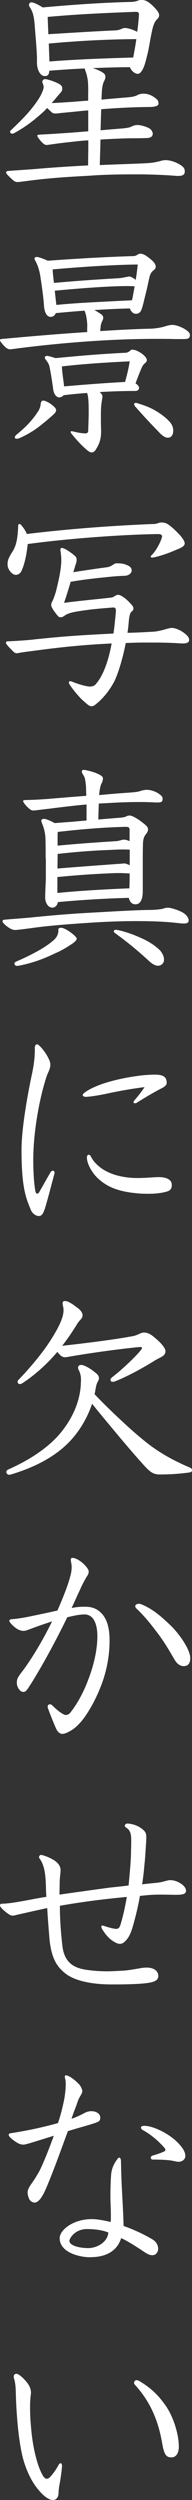 <?xml version="1.0" encoding="UTF-8"?><svg id="b" xmlns="http://www.w3.org/2000/svg" viewBox="0 0 29.44 382.97"><rect x="0" y="0" width="29.44" height="382.97" fill="#333333" stroke="none"/><defs><style>.d{fill:#fff;}</style></defs><g id="c"><path class="d" d="m13.53,14.24c0-1.33-.03-1.84-.14-2.35-.07-.34-.14-.65-.31-1.09-.03-.07-.07-.17-.07-.31-1.84.07-3.6.2-5.44.34-.07.58-.2.82-.68.82-.31,0-.61-.14-.88-.61-.24-.44-.34-.92-.34-1.43v-.58c0-.99-.17-2.89-.37-5.41-.1-1.12-.27-1.84-.71-2.48-.07-.14-.14-.27-.14-.37,0-.24.14-.41.37-.41.34,0,1.09.37,1.73.78,5.27-.48,9.62-.75,13.7-.85.27,0,.65-.1.92-.2.14-.07.34-.1.51-.1.65,0,1.05.27,1.7.85.65.65,1.02,1.09,1.02,1.5,0,.17-.07.37-.24.54-.27.24-.54.61-.75,1.43-.34,1.36-.51,2.79-.78,3.91-.2.75-.41,1.87-.85,2.58-.2.31-.41.51-.65.51-.31,0-.61-.2-.82-.41-.17-.2-.31-.34-.37-.61-1.9,0-3.81.07-5.71.14.27.1.58.2.88.34.68.31,1.05.58,1.05.92s-.07.48-.2.75c-.14.27-.34.78-.37,2.21l-.03.61c1.53-.14,3.06-.27,3.94-.34.78-.07,1.19-.14,1.6-.37.27-.14.61-.2.92-.2.58,0,1.16.2,1.67.58.48.34.61.51.61.95,0,.31-.41.51-1.5.51-3.09.03-5.47.2-7.28.34-.03.75-.07,2.21-.1,3.23,1.16-.1,2.24-.2,3.2-.27.85-.07,1.22-.14,1.63-.34.27-.14.58-.2.85-.2.41,0,1.36.24,1.84.54.31.2.48.58.48.78,0,.48-.37.68-1.02.68-.92.03-1.9.03-2.41.03-1.43.03-3.06.1-4.59.2,0,.95-.07,2.62-.1,3.91,3.03-.14,5.81-.2,7.51-.31.58-.03,1.39-.2,1.77-.31.31-.1.58-.14.82-.14.61,0,1.67.27,2.52.92.31.24.41.48.41.82,0,.51-.34.68-1.02.68h-.2c-1.6-.14-3.23-.2-5.27-.24h-1.39c-1.9,0-4.45.03-6.63.2-3.74.2-6.29.37-9.45.78-.51.07-1.5.2-1.67.2-.24,0-.44-.07-.68-.27-.65-.58-1.09-1.02-1.09-1.19,0-.14.17-.24.31-.24,1.29-.1,2.52-.17,4.28-.31,1.63-.14,4.15-.34,7.99-.54,0-.99.03-1.97.03-2.96v-.88c-.71.03-1.43.1-2.28.2-1.33.14-2.38.27-3.54.44-.24.03-.51.07-.58.07-.17,0-.31-.07-.48-.2-.51-.44-.95-1.09-.95-1.22,0-.1.1-.14.37-.17,1.56-.07,2.48-.14,3.98-.24,1.12-.07,2.31-.17,3.47-.27v-3.2c-.44.03-.82.07-1.16.1-1.26.14-2.07.2-3.13.31-.2.03-.54.07-.75.07-.27,0-.41-.07-.51-.14-.37-.34-.58-.54-.75-.71-.31.34-.61.65-.95.92-1.22,1.09-2.48,2.04-4.08,2.92-.14.07-.24.1-.31.1-.2,0-.34-.14-.34-.27,0-.1.03-.17.14-.27,1.56-1.5,2.48-2.41,3.5-3.74.85-1.12,1.19-1.8,1.36-2.28.1-.24.14-.41.14-.61,0-.34-.2-.58-.2-.78,0-.24.2-.41.44-.41.17,0,.88.17,1.67.51.71.31.95.54.95.92,0,.51-.31.65-.82,1.29-.27.34-.54.65-.82.95.88-.03,1.84-.1,2.92-.17.61-.03,1.6-.14,2.69-.2v-1.19ZM7.41,5.24c3.91-.24,7.79-.48,10.23-.58.88-.03,1.02-.37,1.53-.37.54,0,1.33.31,1.87.58.14-.88.27-2.45.27-2.69s-.14-.37-.54-.37c-4.18.17-8.23.31-13.46.78l.1,2.65Zm.17,4.18c4.28-.34,8.57-.48,12.85-.61.17-.92.34-1.87.48-2.82-4.49.03-8.97.27-13.43.68l.1,2.75Z"/><path class="d" d="m13.39,49.94c-.03-.71-.14-1.77-.44-2.35-1.46.1-2.92.24-4.39.37-.14.31-.37.58-.82.58-.41,0-.88-.41-.99-1.63-.07-1.19-.31-2.92-.51-4.22-.1-.78-.31-1.87-.85-2.79-.07-.1-.1-.2-.1-.27,0-.17.17-.27.34-.27.31,0,1.09.31,1.7.58,5.07-.37,9.66-.61,13.16-.71.54-.03.61-.37,1.05-.37.48.03.92.34,1.39.71.61.48.95.88.95,1.29,0,.24-.17.41-.37.58-.41.31-.54.75-.65,1.26-.2.95-.41,1.9-.71,3.06-.14.61-.31,1.33-.51,1.8-.14.31-.44.51-.78.51-.48,0-.78-.37-.95-.82-1.8.03-3.64.14-5.44.24.31.17.58.34.88.54.34.2.48.41.48.65,0,.1-.03.2-.07.31-.2.44-.27.61-.31.88s-.07.54-.07.85c2.58-.17,5.17-.31,7.72-.37.48,0,1.6-.14,2.38-.41.34-.1.68-.17.95-.17.54,0,1.39.31,2.01.71.54.37.68.58.68.85,0,.31-.14.54-.48.58-.2.03-.51.03-1.05.03h-.75c-1.02-.03-2.04-.03-3.06-.03-7.24,0-15.2.68-21.62,1.53-.24.03-.54.07-.65.07-.17,0-.31-.07-.48-.17-.44-.31-1.05-1.09-1.05-1.22s.1-.17.37-.2c4.45-.41,8.77-.78,13.02-1.05v-.92Zm-4.79,12.88c0,.37-.37.65-.75.99-.34.31-1.02.88-1.67,1.39-.95.75-1.9,1.33-3.09,1.87-.2.1-.37.14-.51.14-.2,0-.31-.07-.31-.2s.1-.27.24-.41c1.39-1.12,2.45-2.21,3.3-3.54.14-.2.37-.61.41-1.05s.17-.65.44-.65c.24,0,1.02.37,1.5.82.27.24.44.44.44.65Zm6.9,3.2c0,1.12-.17,1.8-.75,2.75-.2.37-.44.54-.68.54-.2,0-.37-.1-.61-.27-.71-.58-1.43-1.29-2.48-2.58-.07-.1-.14-.17-.14-.27s.07-.14.14-.14c.14,0,1.22.34,2.11.34.27,0,.44-.1.44-.48.03-1.09.07-1.97.07-2.72,0-1.36-.03-2.41-.24-2.99-1.19.07-2.41.2-3.6.34-.14.17-.41.34-.68.34-.31,0-.78-.31-.92-1.22-.14-1.05-.34-2.41-.58-3.54-.07-.31-.24-.61-.61-1.09-.07-.07-.1-.17-.1-.27,0-.14.14-.24.31-.24.24,0,.82.17,1.33.34,4.28-.41,7.21-.65,10.71-.82.65-.03.75-.48,1.05-.48s.75.14,1.22.44c.65.41,1.02.85,1.02,1.16,0,.44-.48.44-.78,1.16-.2.44-.54,1.29-.95,2.41.37.24.54.48.54.65,0,.37-.27.51-.58.51-2.01,0-3.81.07-5.47.17.34.27.44.48.44.71,0,.2-.07.41-.1.68-.14.82-.14,1.6-.14,2.58,0,.48,0,1.12.03,1.67v.31Zm2.52-23.39c.58-.03.85-.1,1.36-.2.17-.03.31-.07.44-.07.24,0,.65.24.99.51.14-.82.24-1.63.31-2.35-3.5.03-8.46.34-13.05.75.03.68.14,1.56.2,2.07,4.05-.37,7.99-.61,9.76-.71Zm1.7,1.19c-3.13,0-7.38.34-11.32.71.1.99.2,1.87.24,2.18,3.16-.31,6.36-.44,9.52-.61.68-.03,1.5-.07,2.07-.1.14-.51.2-1.02.31-1.53l.1-.61c-.14,0-.31-.03-.48-.03h-.44Zm-9.89,15.37c3.09-.27,6.22-.51,9.35-.68.34-1.26.54-2.07.71-3.16-2.86.14-6.6.34-10.4.78.03.75.14,1.5.24,2.24l.1.82Zm16.73,6.77c0,.58-.24,1.09-.82,1.09-.44,0-.88-.31-1.46-.95-1.19-1.22-2.14-2.24-3.47-3.74-.17-.17-.24-.34-.24-.44s.07-.2.24-.2c.1,0,.2.03.34.07,1.63.51,2.18.82,2.86,1.22.99.61,1.67,1.19,2.14,1.77.31.41.41.82.41,1.19Z"/><path class="d" d="m17.3,93.06c-1.63.14-2.75.2-4.66.48-1.36.2-2.21.37-2.75.78-.27.2-.44.24-.61.24-.2,0-.34-.1-.58-.41-.65-.82-.85-1.22-.85-1.5,0-.14.03-.27.2-.58.14-.27.41-1.05.54-1.5.2-.85.65-2.55.78-4.11.03-.31.03-.44.03-.68,0-.78-.14-1.33-.14-1.6,0-.17.1-.24.24-.24.27,0,1.02.41,1.84,1.09.37.31.41.44.41.75,0,.24-.07.48-.17.75-.1.31-.2.68-.34,1.12,1.53-.24,3.81-.58,5.13-.75.82-.1,1.05-.61,1.5-.61.51,0,.95.03,1.33.17.58.2.99.44.99.92,0,.41-.41.78-1.02.82-.92.03-1.8.1-2.45.17-1.36.14-3.5.34-5.88.75-.27.88-.58,1.97-1.02,3.23,2.24-.31,5.64-.61,7.31-.82.31-.03.58-.41.99-.41.24,0,.54.17.88.41.34.24.75.61,1.22,1.16.17.2.24.37.24.51,0,.2-.1.37-.27.48-.27.2-.37.75-.44,1.46-.07.82-.1,1.09-.2,1.8,1.39-.03,2.75-.1,3.94-.17.61-.03,1.43-.24,2.01-.41.2-.07.65-.17.85-.17.54,0,1.33.34,1.94.82.54.41.71.71.71,1.05,0,.31-.31.51-.92.51h-.27c-1.33-.1-2.69-.14-4.28-.14h-1.56c-.71,0-1.67.03-2.69.07-.51,2.65-1.29,5.03-1.84,6.05-.88,1.56-1.8,2.58-2.79,3.37-.2.17-.41.27-.61.27s-.41-.1-.61-.27c-.41-.34-.99-.85-1.19-1.09-.61-.65-1.05-1.22-1.5-1.87-.14-.2-.17-.31-.17-.41,0-.14.07-.2.2-.2.07,0,.2.03.27.07,1.02.41,2.24.75,2.72.75.44,0,.75-.1,1.05-.51,1.12-1.36,1.87-3.67,2.31-6.09-4.32.2-7.96.58-12.21,1.16-.61.07-1.53.2-1.9.27-.17.03-.34.07-.44.07-.14,0-.31-.03-.54-.27-.85-.85-1.12-1.16-1.12-1.36,0-.14.14-.2.37-.2,1.63-.07,3.37-.2,4.15-.31,4.04-.41,5.98-.58,11.97-.88.17-1.16.27-2.31.37-3.37v-.14c0-.27-.07-.48-.37-.48h-.1Zm6.15-12.78c.61,0,.95-.24,1.16-.24.51,0,.82,0,1.43.48.58.44,1.22,1.09,1.7,1.63.37.48.58.82.58,1.09,0,.54-.92.82-1.46,1.05-1.36.61-3.09,1.12-3.54,1.12-.17,0-.2-.07-.2-.14s.03-.14.1-.2c.82-.75,1.63-2.52,1.63-2.92,0-.17-.17-.34-.58-.34-5.41.07-13.84.68-20.02,1.53-.14,1.33-.41,2.92-.95,4.11-.2.41-.54.61-.88.61-.54,0-1.26-.78-1.26-1.6,0-.65.14-.99.85-2.11.44-.78.71-1.73.78-3.81,0-.2.1-.27.2-.27.07,0,.14.03.2.1.37.41.75.95.92,1.43,6.46-.78,12.85-1.26,19.34-1.53Z"/><path class="d" d="m20.84,141.1c-1.94,0-4.59.07-7.92.31-2.99.2-5.44.41-7.51.68-.99.14-2.72.37-3.06.37-.2,0-.41-.03-.68-.17-.71-.37-1.29-.95-1.29-1.16,0-.14.14-.24.27-.24,1.46-.14,2.79-.2,4.76-.41,1.77-.17,4.45-.44,8.19-.65,3.74-.2,7.38-.44,9.69-.44.54-.03,1.36-.07,1.87-.24.17-.07.37-.1.61-.1.44,0,1.77.41,2.38.82.48.31.78.78.78,1.12,0,.37-.27.48-.75.48-.14,0-.24,0-.54-.03-1.67-.2-3.5-.34-6.8-.34Zm-11.9,1.26c0-.14.2-.24.44-.24.31,0,.99.34,1.67.88.44.34.71.65.71.78,0,.31-.48.65-.82.88-.95.61-1.5.95-2.52,1.39-1.22.58-2.86,1.33-5.3,1.84-.17.03-.37.07-.54.07-.2,0-.37-.17-.37-.34,0-.14.1-.24.31-.34,2.45-1.05,4.39-2.14,5.51-3.09.54-.41.92-.95.92-1.63v-.2Zm-1.94-10.91c0-1.09,0-2.14-.03-3.06-.07-1.09-.31-1.73-.54-2.31-.07-.17-.1-.27-.1-.37,0-.14.17-.27.41-.27.27,0,.95.24,1.63.65.88-.07,1.77-.14,2.69-.2.71-.07,1.46-.14,2.21-.2v-2.45c-1.39.1-4.15.44-5.78.65-1.26.14-2.18.27-2.35.27-.14,0-.34-.03-.51-.17-.58-.41-1.09-1.12-1.09-1.26,0-.1.14-.17.27-.17,1.33-.03,2.11-.07,3.5-.17,1.63-.14,4.08-.34,5.92-.48l-.03-.95c0-.61-.07-1.05-.14-1.5-.07-.37-.17-.58-.34-.82-.1-.14-.17-.34-.17-.44,0-.17.1-.27.27-.27.24,0,1.39.27,1.94.51.58.24,1.02.48,1.02.78,0,.34-.1.61-.24.85-.14.27-.27.88-.34,1.73,1.43-.14,2.96-.27,4.49-.37.92-.07,1.39-.1,1.87-.27.34-.1.65-.17.99-.17.51,0,1.33.24,1.87.65.41.31.51.44.51.71,0,.44-.14.58-.78.58-.58,0-1.16-.07-2.48-.07-.85,0-1.63,0-2.24.03-1.46.03-2.92.14-4.28.2-.03.95-.07,1.87-.07,2.45,1.19-.1,2.31-.2,3.26-.27.44-.03.85-.1,1.09-.24.1-.07.31-.1.48-.1.44,0,1.67.78,2.52,1.56.2.2.27.41.27.58,0,.2-.1.41-.27.65-.27.34-.48.61-.51,1.56-.03,1.02-.03,2.28-.03,3.57v3.64c0,1.7-.61,2.04-1.12,2.04-.65,0-.92-.54-1.02-.99-3.23.07-7.68.34-10.88.65-.1.61-.51.85-.85.85-.61,0-1.05-.68-1.09-1.43v-.27c0-.68.07-1.97.1-2.62v-3.26Zm1.8,1.6c3.2-.27,7.04-.54,9.28-.71.31,0,.78-.07.99-.07.24,0,.51.14.82.27v-2.38c-.37-.03-.75-.03-1.09-.03-.88,0-1.77.07-2.72.1-1.77.07-4.56.27-7.24.58l-.03,2.24Zm0,3.74c3.37-.34,7.68-.58,11.05-.71v-.37c.03-.65.03-1.29.03-1.9-.48-.03-1.02-.07-1.56-.07-.71,0-1.43.03-2.11.07-1.7.07-4.35.24-7.41.54v2.45Zm11.08-9.52c0-.54-.14-.61-.65-.61-3.09.07-6.59.34-10.37.78,0,.14-.03.27-.03.37v1.73c3.3-.31,6.19-.51,8.87-.68.51,0,.95-.24,1.29-.24.2,0,.54.07.88.24v-1.6Zm2.99,19.96c-1.83-1.67-3.2-2.82-5.27-4.32-.1-.07-.14-.17-.14-.24,0-.14.14-.24.24-.24.37,0,2.04.37,4.15,1.36,1.05.48,2.01,1.12,2.69,1.8.37.44.61.92.61,1.43,0,.54-.44.92-.92.92-.41,0-.85-.24-1.36-.71Z"/><path class="d" d="m5.34,160.48c0-.24.14-.51.34-.51.24,0,.92.75,1.43,1.56.48.82.61,1.22.61,1.56s-.1.68-.31,1.16c-.31.61-.61,1.77-.88,2.75-.78,3.06-1.43,7.11-1.43,10.68,0,1.67.1,3.71.34,4.86.03.17.14.31.27.31.1,0,.2-.07.31-.24.58-1.02,1.16-2.07,1.73-3.03.1-.17.24-.24.37-.24s.24.1.24.27c0,.07,0,.14-.03.24-.31,1.12-.88,3.4-1.43,5.24-.24.65-.41,1.19-.95,1.19-.44,0-.99-.37-1.22-.95-.78-1.84-1.43-3.5-1.43-9.18,0-3.2.88-8.19,1.53-11.29.41-1.8.51-3.13.51-4.01v-.37Zm15.67,8.43c-.1.07-.24.1-.34.1s-.2-.07-.2-.17c0-.07.03-.14.14-.27.58-.68,1.09-1.33,1.56-2.04-2.11.27-3.84.58-6.02,1.05-1.19.24-2.41.44-3.06.44-.2,0-.41-.14-.41-.27,0-.1.07-.17.14-.24.54-.48,1.33-.88,2.48-1.33,1.67-.61,3.77-1.09,5.81-1.36.88-.14,2.04-.2,2.65-.2,1.29,0,1.8.37,1.8,1.26,0,.27-.24.58-.82.85-1.12.58-2.62,1.46-3.74,2.18Zm-7.38,7.99c.1,0,.2.07.27.2.34.68.82,1.29,1.8,1.97,1.53,1.02,3.6,1.39,5.37,1.39.54,0,1.16-.03,1.84-.07.51-.03,1.05-.07,1.46-.07,1.36,0,1.97.51,1.97,1.19,0,.58-.2.85-.75,1.02-.58.17-1.46.34-2.82.34-.51,0-1.05,0-1.7-.07-3.13-.27-4.79-1.09-6.12-2.35-.75-.71-1.6-2.07-1.63-3.13,0-.27.14-.44.31-.44Z"/><path class="d" d="m14.48,213.55c1.63,1.73,3.26,3.26,4.66,4.56,1.5,1.39,2.92,2.58,3.98,3.37,1.8,1.33,3.81,2.41,5.92,3.3.27.1.41.27.41.44s-.14.31-.41.34c-1.39.2-2.96.31-4.49.31-.85,0-1.33-.17-2.31-1.22-1.33-1.46-2.75-3.13-3.84-4.42-1.63-1.97-2.99-3.57-4.28-5.2-.68,2.07-1.8,3.94-3.09,5.41-2.38,2.69-5.78,4.35-9.28,5.41-.14.03-.24.07-.37.07-.17,0-.41-.2-.41-.41,0-.17.1-.31.31-.41,3.5-1.56,6.25-3.47,8.02-5.61,2.11-2.58,2.96-5.17,3.09-7.34,0-.27.03-.54.03-.78,0-.48-.07-.92-.31-1.43-.1-.17-.14-.31-.14-.44,0-.24.17-.41.48-.41.37,0,1.29.41,2.35,1.33.24.2.37.44.37.71,0,.17-.07.34-.17.51-.27.44-.31,1.02-.44,1.67l-.07.27Zm5.75-8.84c.99-.17,1.26-.58,1.84-.58s1.05.24,1.77.88c.85.71,1.53,1.5,1.53,1.97,0,.75-.71.88-1.63,1.43-1.05.68-3.98,2.38-6.12,3.2-.1.03-.27.07-.37.07-.17,0-.31-.14-.31-.31,0-.14.07-.24.31-.44,1.9-1.46,4.52-4.08,4.52-4.42,0-.1-.07-.17-.24-.17-.34,0-5.75.58-11.01,1.5-.2.03-.37.07-.54.07-.24,0-.44-.07-.65-.24-.17-.14-.37-.37-.54-.58-1.63,1.94-3.6,3.67-5.41,4.83-.1.07-.24.1-.34.1-.2,0-.34-.14-.34-.34,0-.1.03-.2.14-.31,1.46-1.5,3.23-3.57,4.49-5.41,1.8-2.69,2.28-4.05,2.38-4.83.03-.14.03-.27.03-.44,0-.54-.14-.68-.14-1.02,0-.24.1-.37.34-.37.37,0,.82.17,2.04,1.12.51.41.68.78.68,1.05,0,.51-.34.61-.75,1.22-.68,1.09-1.39,2.21-2.38,3.47,3.94-.44,7.99-.95,10.71-1.46Z"/><path class="d" d="m4.69,258.02c-.54.85-.71,1.16-1.12,1.16-.24,0-.51-.17-.68-.44s-.31-.54-.31-1.02c0-.58.27-.95.85-1.7,1.22-1.63,2.89-4.25,4.56-7.65-.92.31-1.84.61-2.65.92-.31.1-.71.27-1.02.37-.24.1-.44.17-.75.17-.24,0-.48-.07-.75-.2-.54-.24-1.39-1.09-1.39-1.33,0-.17.14-.24.44-.27.65-.03,1.94-.24,2.86-.44,1.12-.24,2.62-.54,4.08-.88.95-2.18,1.8-4.32,2.11-5.85.03-.24.07-.51.07-.78,0-.54-.14-.88-.14-1.16,0-.17.07-.27.27-.27.51,0,1.29.48,1.9,1.12.37.41.58.71.58.99,0,.24-.1.48-.31.78-.27.44-.68,1.19-1.02,1.97-.41.88-.85,1.87-1.29,2.82.78-.17,1.43-.2,2.04-.2,1.19,0,1.97.37,2.62,1.09.82.92,1.16,2.31,1.16,4.05,0,2.38-.44,4.62-1.19,6.66-.61,1.63-1.36,3.16-2.24,4.52-.71,1.12-1.46,1.94-2.18,2.45-.54.37-1.22.71-1.6.71-.34,0-.71-.2-.99-.82-.37-.82-.88-2.11-1.22-3.03-.03-.1-.07-.17-.07-.31,0-.24.14-.37.34-.37.1,0,.24.03.37.17.88.88,1.73,1.46,2.04,1.46.27,0,.48-.1.65-.27.99-1.19,2.11-3.16,2.86-5.24.82-2.14,1.36-4.49,1.36-6.56,0-1.87-.58-3.33-1.97-3.33-.68,0-1.6.17-2.65.44-1.7,3.5-3.74,7.28-5.61,10.27Zm21.45-9.04c1.02.95,3.03,3.54,3.03,5.03,0,.85-.37,1.22-1.02,1.22-.51,0-.99-.34-1.36-.95-.78-1.36-1.63-2.79-2.55-4.01-1.05-1.39-1.97-2.58-3.26-3.81-.17-.14-.24-.27-.24-.41,0-.24.27-.37.54-.37.14,0,.31.03.61.17,1.46.65,2.55,1.5,4.25,3.13Z"/><path class="d" d="m9.55,297.94c.27,2.86,1.97,3.6,3.91,3.84,1.02.14,2.01.2,2.92.2s1.77-.07,2.52-.1c.99-.07,1.94-.27,2.58-.37.37-.07.68-.1,1.02-.1,1.09,0,1.77.51,1.77,1.29s-.78,1.05-2.92,1.19c-1.09.07-2.45.1-4.18.1-3.57,0-5.85-.71-7.04-1.6-1.22-.95-2.24-2.11-2.55-5.44-.1-1.26-.24-2.89-.34-4.66-1.46.31-3.06.68-4.59,1.02-.27.07-.51.14-.71.14s-.37-.07-.68-.27c-.61-.44-1.26-1.02-1.26-1.29,0-.14.1-.27.31-.27.88,0,2.01-.2,2.82-.34,1.22-.2,2.65-.51,3.98-.71-.03-.44-.07-1.22-.07-1.63-.03-1.02-.1-2.14-.37-2.99-.14-.48-.31-.85-.61-1.26-.07-.1-.07-.14-.07-.2,0-.14.1-.34.31-.34.17,0,1.22.31,2.04.85.75.51.95,1.02.95,1.53,0,.27-.14,1.29-.14,1.8s-.03,1.36-.03,1.9c2.89-.41,5.51-.78,7.85-1.09,1.02-.1,1.94-.2,2.75-.31.2-2.14.37-3.94.37-5.3.03-.61.03-1.09.03-1.5,0-.37,0-.68-.07-.99-.07-.48-.31-.82-.68-1.05-.17-.1-.24-.24-.24-.31,0-.17.2-.34.41-.34.34,0,1.29.17,1.94.61.82.54.95.85.95,1.5,0,.24,0,.51-.03.85-.07.99-.14,2.35-.24,3.23-.07.75-.17,1.9-.37,3.13.75-.1,1.5-.17,2.24-.24,1.05-.1,1.56-.41,2.11-.41,1.12.03,2.38.88,2.38,1.6,0,.61-.65.65-1.67.65-.44,0-1.26-.03-2.24-.03-1.22,0-2.01.07-3.16.2-.24,1.46-.61,2.96-1.02,4.45-.34,1.19-.68,2.07-1.46,2.69-.2.14-.37.2-.61.2s-.51-.1-.85-.31c-.68-.37-1.29-1.05-1.8-1.87-.14-.2-.17-.37-.17-.48s.03-.14.17-.14c.1,0,.27.07.51.14.58.2,1.29.37,1.63.37.27,0,.48-.2.58-.51.44-1.36.75-2.89,1.02-4.39-3.13.31-6.25.65-10.27,1.36,0,2.01.14,4.01.37,5.98Z"/><path class="d" d="m12.99,323.68c.27-.17.58-.27,1.05-.27.78,0,1.33.44,1.33.95,0,.54-.17.65-.88.88-1.09.37-2.45.71-4.08,1.22-.95,2.55-2.01,5.61-3.33,8.74-.48,1.09-.85,1.67-1.22,1.97-.2.17-.41.24-.58.24-.2,0-.65-.2-.78-.51-.17-.34-.27-.75-.27-1.09,0-.31.24-.78.48-1.12.24-.37.61-.82,1.33-2.11.54-1.05,1.43-3.23,2.21-5.41-2.55.78-4.25,1.36-4.66,1.36-.31,0-.65-.1-.99-.31-.82-.51-1.26-.95-1.26-1.16,0-.17.07-.24.24-.27,2.48-.37,5.03-.92,7.31-1.56.34-.99.61-2.01.85-3.13.17-.68.34-1.94.34-2.89,0-.65-.14-.88-.14-1.05s.03-.24.2-.24c.37,0,1.29.61,2.04,1.43.2.24.44.75.44.95s-.07.37-.17.54c-.14.27-.37.58-.54,1.09-.31.95-.58,1.5-.95,2.65.68-.24,1.43-.58,2.04-.92Zm.85,22.1c-1.77,0-4.69-.78-4.69-2.92,0-1.22,2.01-2.92,4.93-2.92.75,0,1.77.17,2.89.44.03-.27.03-.61.03-1.02,0-1.12-.07-1.9-.07-2.89,0-1.56.07-3.13.14-3.6.14-.99.58-1.67.99-2.21.07-.1.17-.14.24-.14.1,0,.2.14.24.37.03.54.03,1.7.07,2.52.03,1.5.27,4.79.34,7.58,1.67.58,3.33,1.39,4.45,2.07.65.41.85.99.85,1.39,0,.58-.37,1.02-.88,1.02s-.95-.31-1.22-.48c-1.12-.75-2.41-1.6-3.57-2.14-.58,1.84-2.14,2.92-4.73,2.92Zm-.48-4.32c-1.9,0-2.72,1.46-2.72,1.8,0,.71,1.43,1.12,2.92,1.12,1.16,0,2.89-.78,3.06-2.38-.95-.41-2.24-.54-3.26-.54Zm8.26-15.57c0-.17.24-.24.54-.24.68,0,1.84.34,3.2,1.12,1.26.75,2.07,1.53,2.65,2.35.2.31.41.71.41,1.16s-.44.88-1.05.88c-.27,0-.78-.14-1.12-.2-.78-.1-1.67-.14-2.79-.14-.24,0-.34-.14-.34-.27,0-.17.14-.31.27-.34.61-.17,1.33-.41,1.8-.65.14-.07.17-.14.17-.24s-.07-.24-.24-.41c-1.05-1.16-2.04-1.94-3.16-2.58-.24-.14-.34-.2-.34-.44Z"/><path class="d" d="m6.66,379.37c.17.24.34.34.51.34.2,0,.41-.14.58-.34.44-.48.88-1.12,1.19-1.7.1-.2.24-.34.37-.34.1,0,.2.17.2.44s-.2,1.87-.37,2.75c-.1.48-.14.78-.17,1.5-.03.48-.31.95-.85.95-.65,0-1.46-.65-2.14-1.46-.78-.88-1.63-2.28-2.28-4.32-.71-2.21-1.19-6.49-1.29-11.15-.07-1.43-.31-1.67-.31-1.97,0-.24.17-.44.41-.44.41,0,1.39.92,1.9,1.73.2.34.34.75.34,1.19,0,.24-.14.75-.14,2.24,0,.82.03,1.9.17,3.26.17,2.14.78,5.58,1.87,7.31Zm13.9-14.35c0-.24.2-.41.37-.41.1,0,.24.03.44.14,1.73,1.02,2.96,2.18,4.15,3.94,1.16,1.77,1.9,4.32,1.9,6.12,0,.95-.41,1.63-1.12,1.63-.82,0-1.12-.41-1.43-2.14-.54-3.16-1.63-6.19-4.18-8.98-.1-.1-.14-.2-.14-.31Z"/></g></svg>